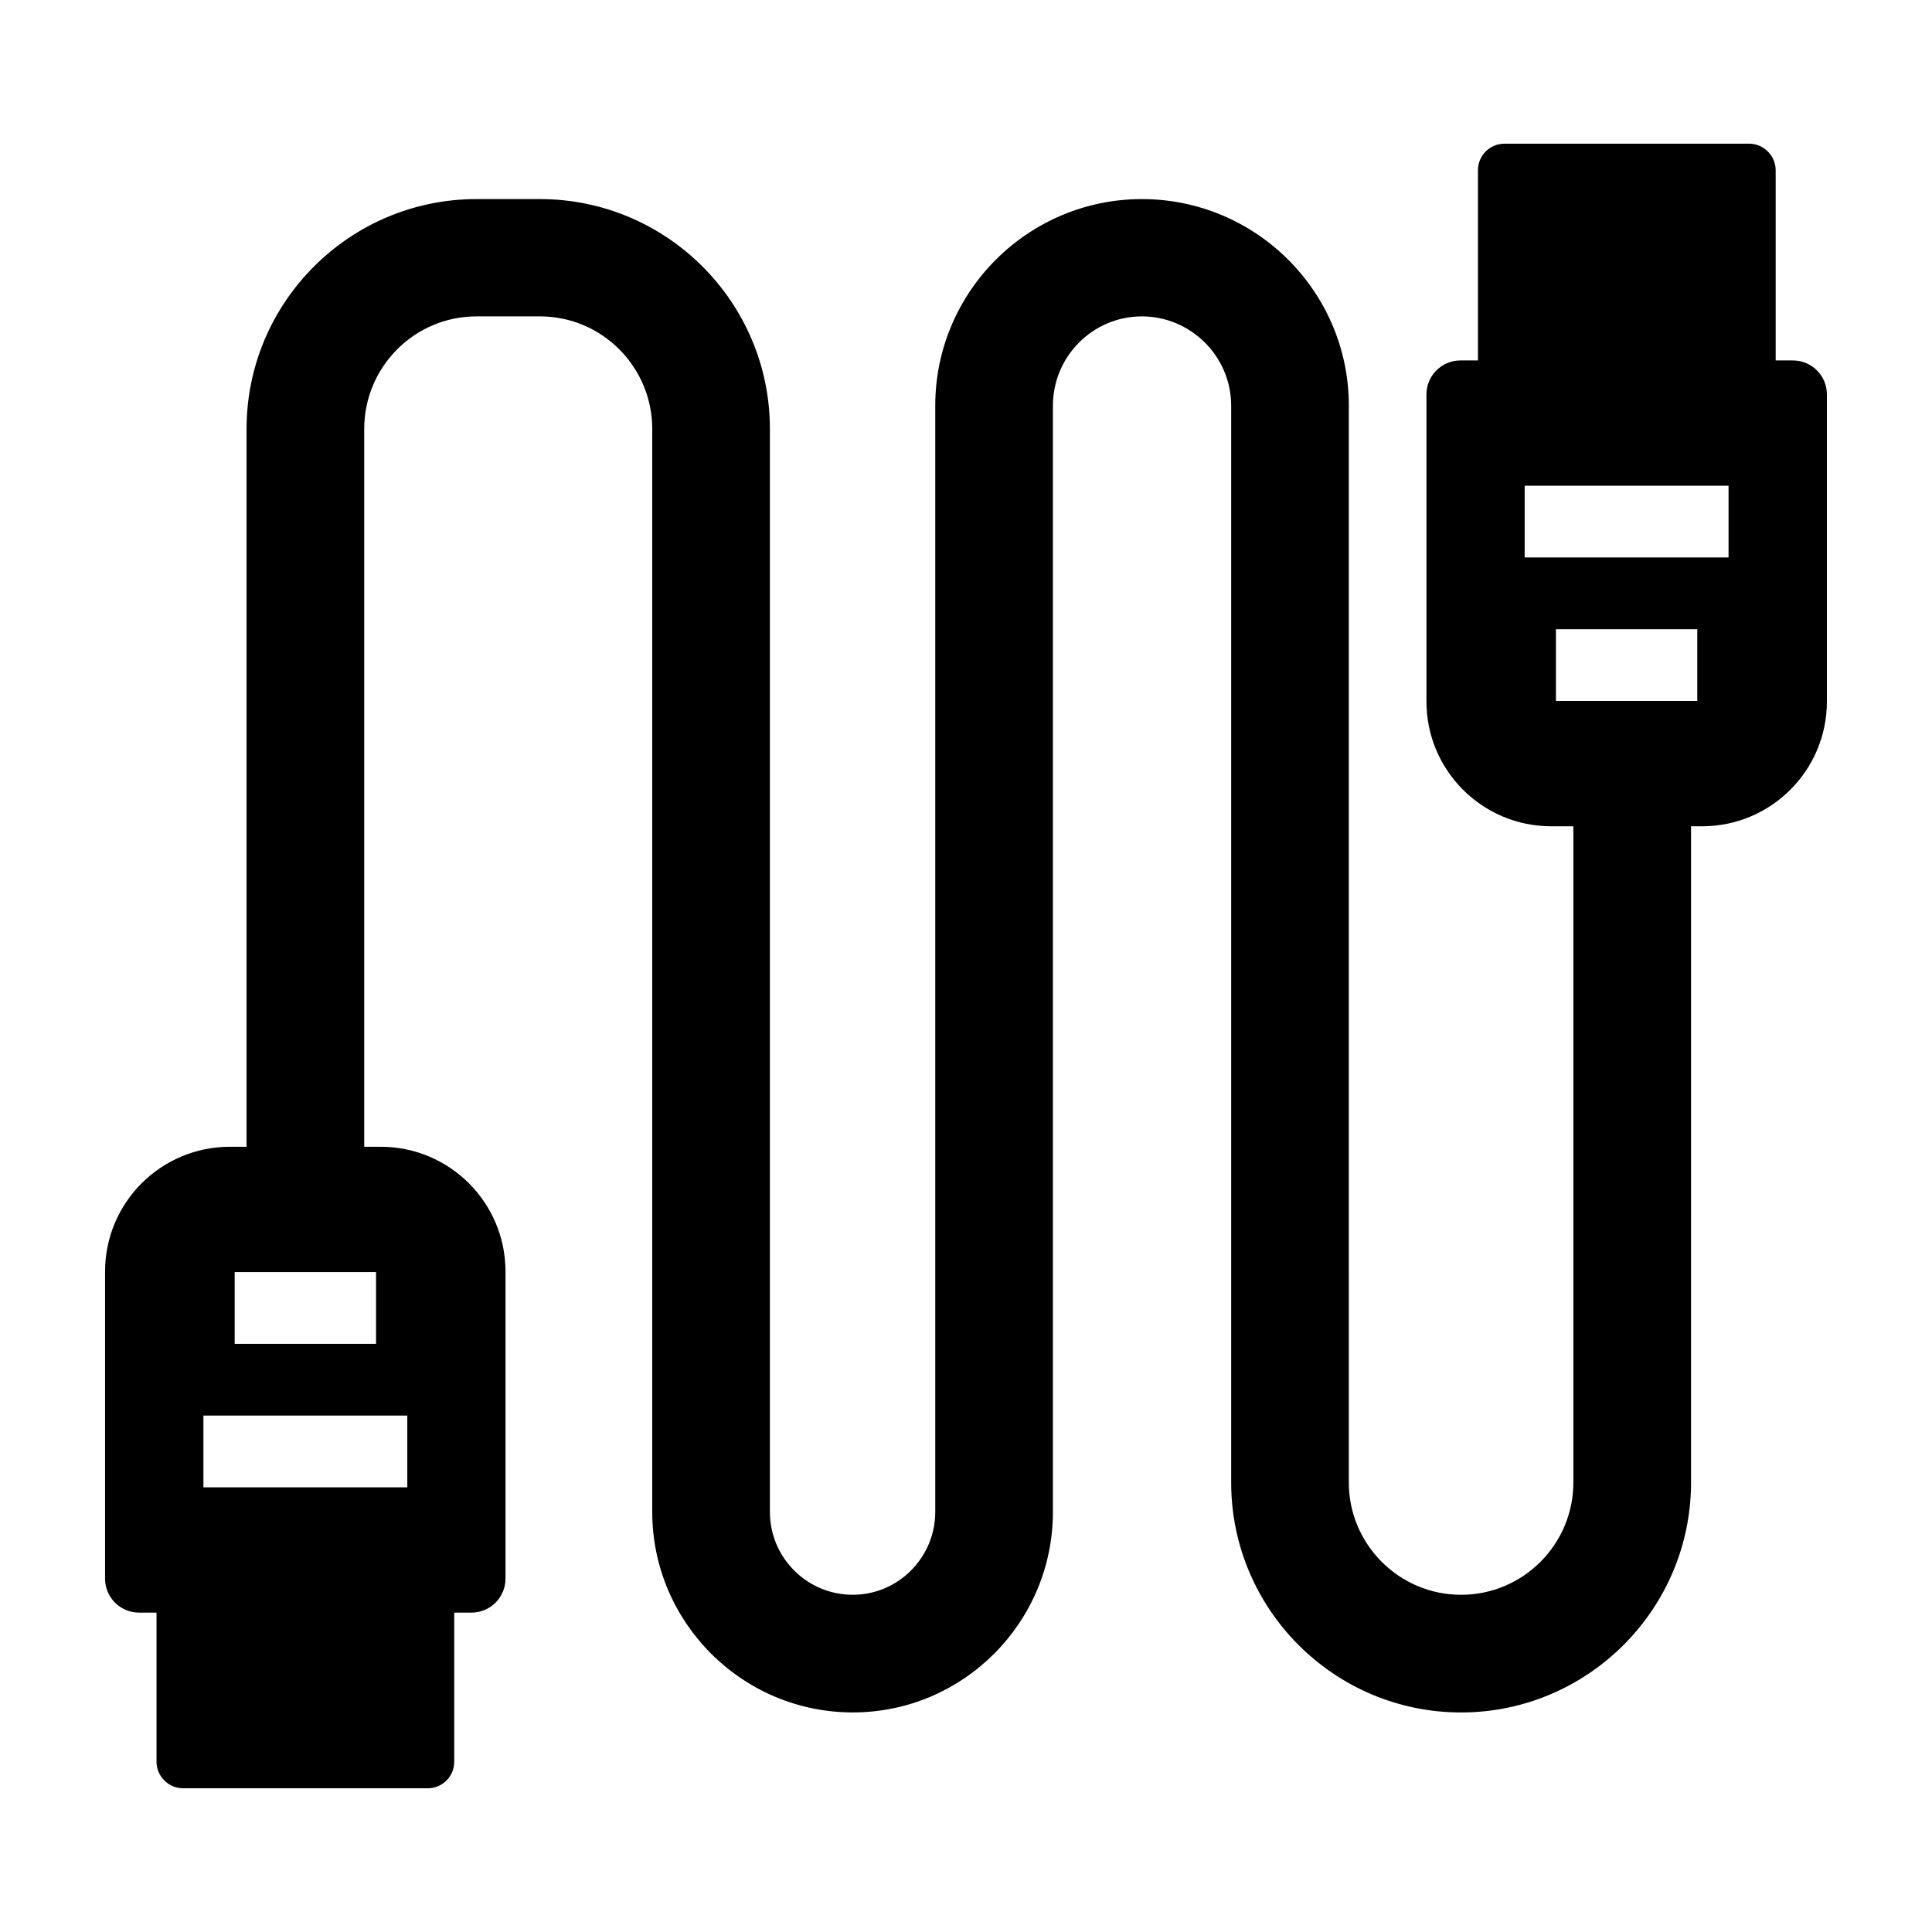 <?xml version="1.0" encoding="UTF-8"?>
<!-- Uploaded to: ICON Repo, www.svgrepo.com, Generator: ICON Repo Mixer Tools -->
<svg fill="#000000" width="800px" height="800px" version="1.1" viewBox="144 144 512 512" xmlns="http://www.w3.org/2000/svg">
 <path d="m619.14 239.52h-4.57v-50.406c0-3.898-3.231-7.035-7.035-7.035h-64.828c-3.898 0-7.035 3.137-7.035 7.035v50.406h-4.644c-4.973 0-9.004 4.031-9.004 9.004v81.379c0 18.262 14.805 33.07 33.07 33.07h5.863v173.91c0 16.352-13.309 29.754-29.754 29.754-16.445 0-29.754-13.402-29.754-29.754l0.004-285.37c0-30.227-24.621-54.754-54.848-54.754-30.133 0-54.754 24.523-54.754 54.754v293.16c0 12.07-9.793 21.957-21.863 21.957-12.168 0-21.957-9.887-21.957-21.957v-286.98c0-33.652-27.375-60.934-60.934-60.934h-16.824c-33.555 0-60.934 27.281-60.934 60.934v190.21h-4.426c-18.262 0-33.07 14.805-33.07 33.07v81.379c0 4.973 4.031 9.004 9.004 9.004h4.629v39.52c0 3.898 3.231 7.035 7.035 7.035h64.828c3.898 0 7.035-3.137 7.035-7.035v-39.52h4.582c4.973 0 9.004-4.031 9.004-9.004v-81.379c0-18.262-14.805-33.07-33.07-33.07h-4.371v-190.21c0-16.445 13.309-29.848 29.754-29.848h16.824c16.445 0 29.754 13.402 29.754 29.848v286.98c0 29.277 23.859 53.137 53.137 53.137 29.277 0 53.043-23.859 53.043-53.137v-293.16c0-13.023 10.551-23.668 23.574-23.668s23.668 10.648 23.668 23.668v285.37c0 33.555 27.281 60.934 60.934 60.934 33.555 0 60.934-27.375 60.934-60.934l-0.004-173.91h2.938c18.262 0 33.07-14.805 33.07-33.07v-81.379c0-4.969-4.031-9-9.004-9zm-367.2 279.62v19.012h-54.031v-19.012zm-8.285-38.023v19.012h-37.461v-19.012zm350.14-151.36h-37.461v-19.012h37.461zm8.289-38.023h-54.031v-19.012h54.031z"/>
</svg>